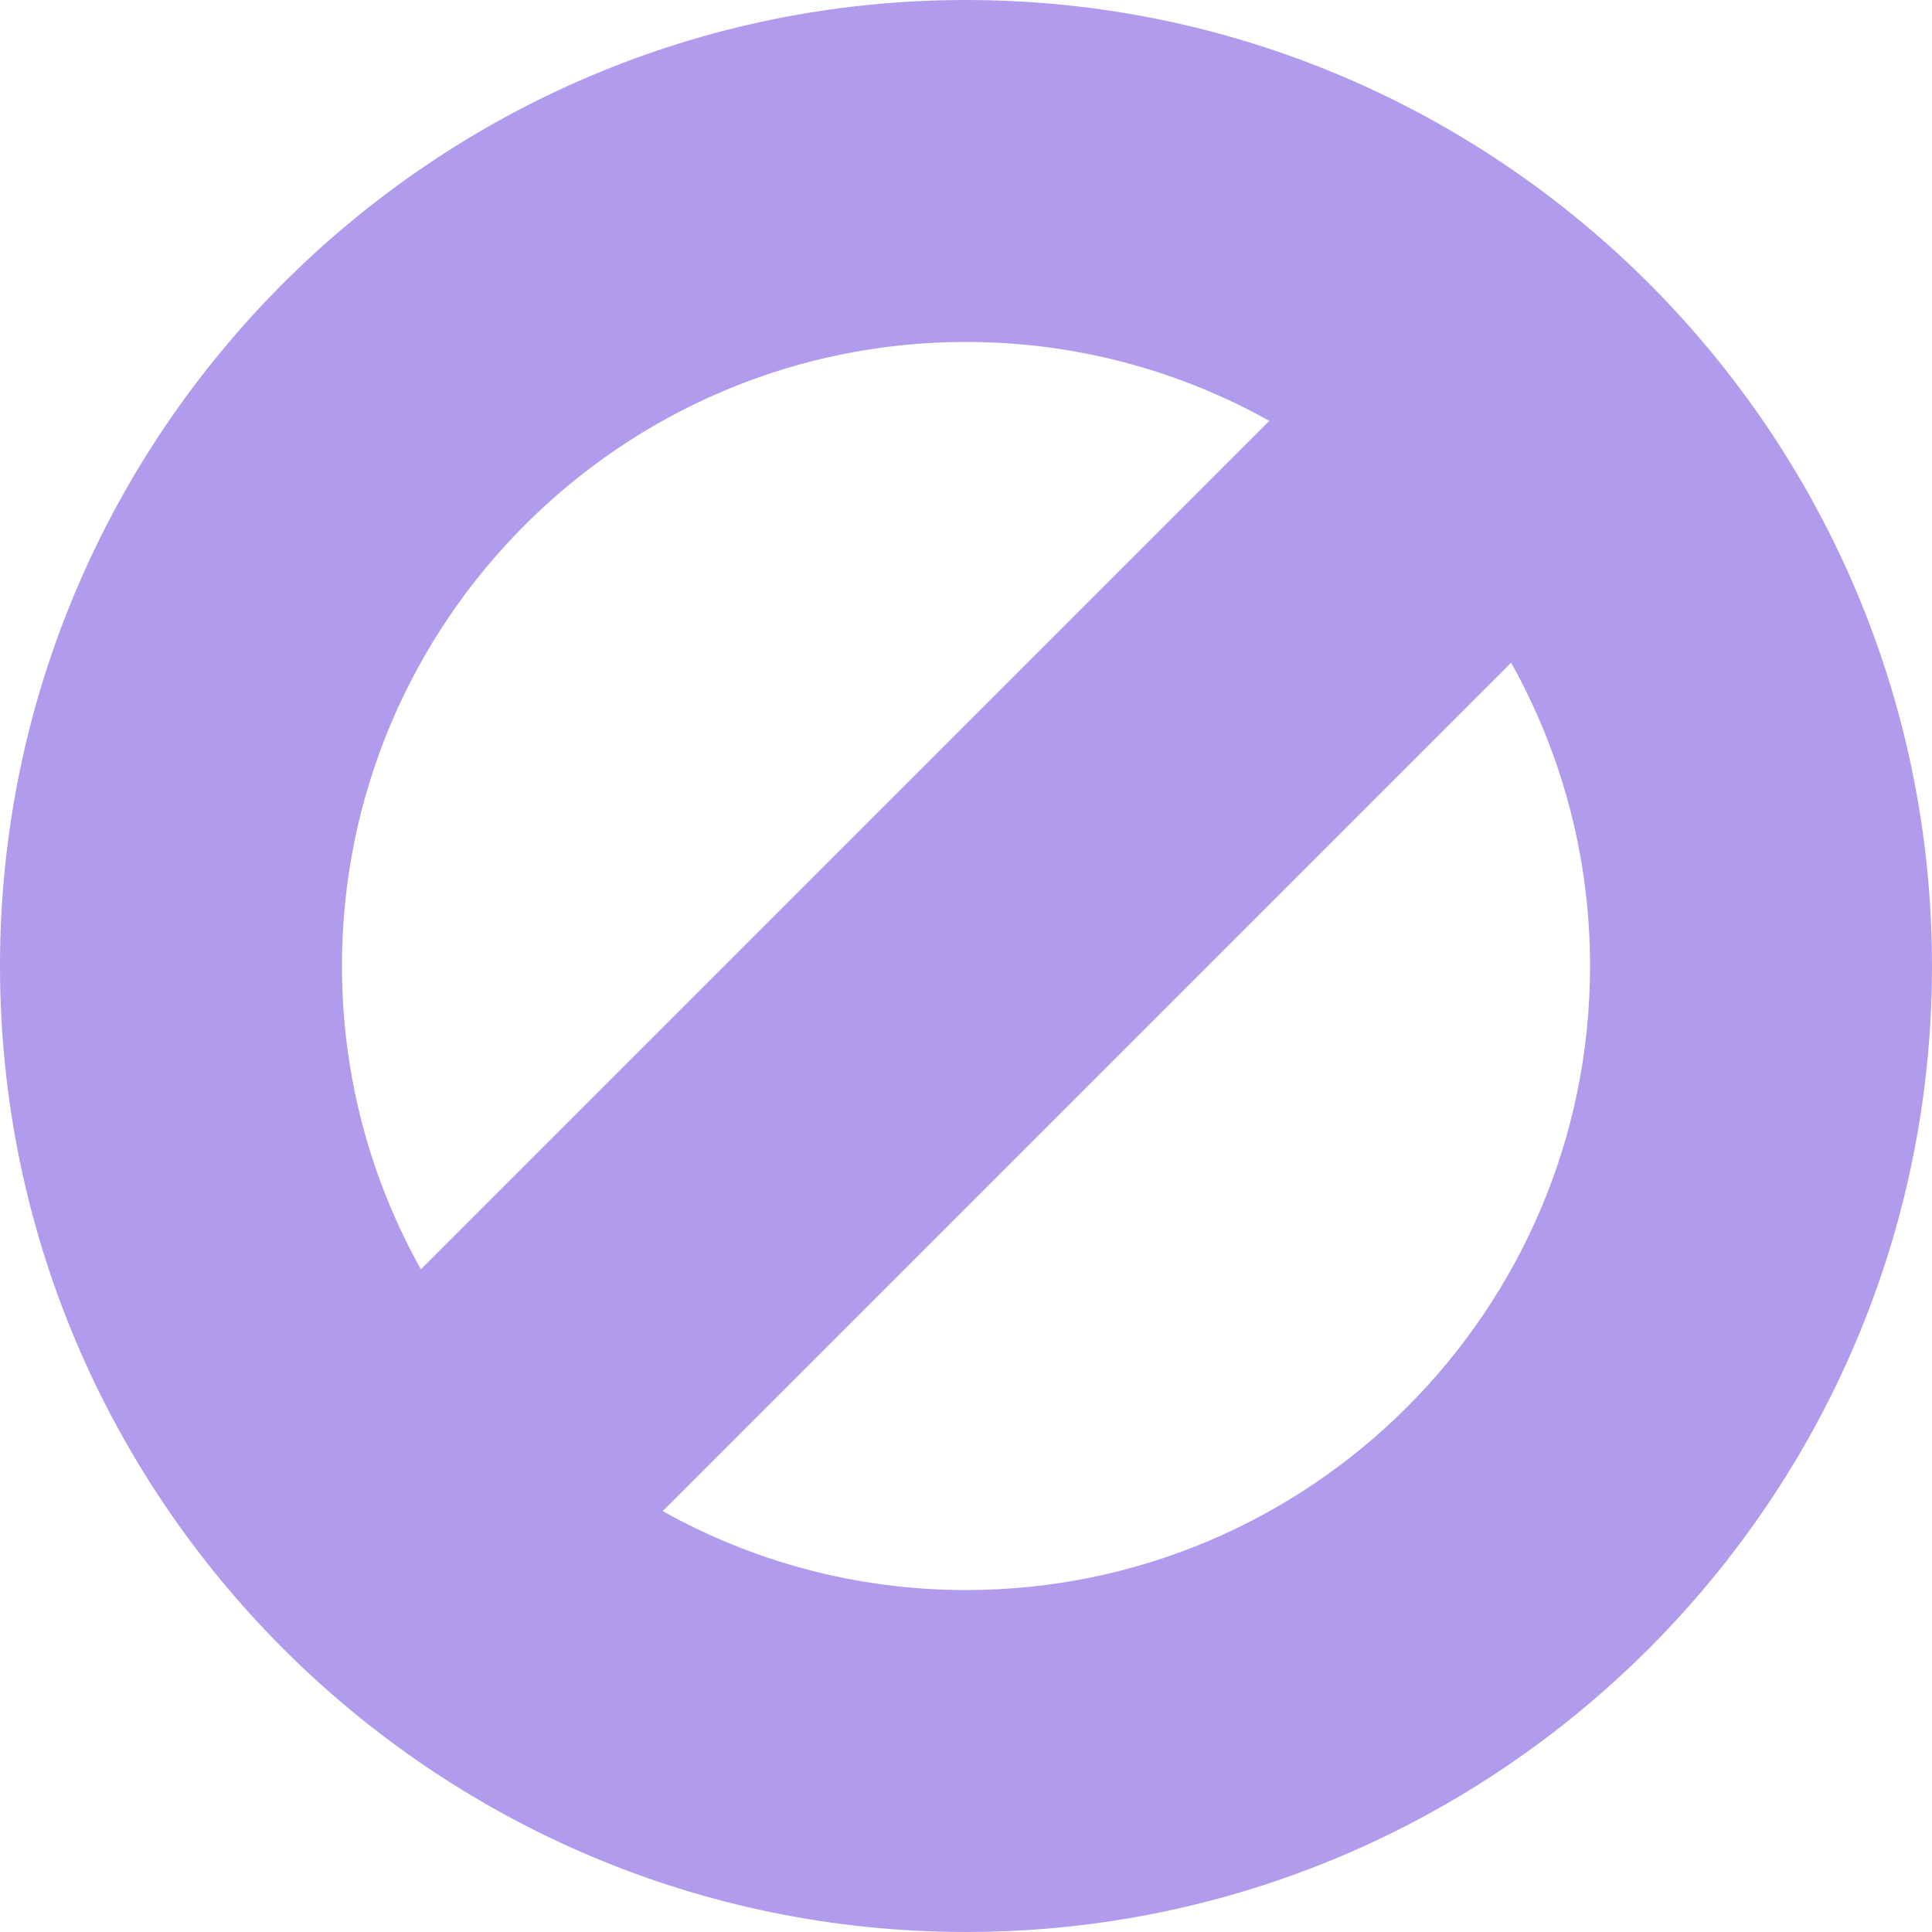<?xml version="1.0" encoding="UTF-8"?> <svg xmlns="http://www.w3.org/2000/svg" xmlns:xlink="http://www.w3.org/1999/xlink" fill="#B19BEC" height="800px" width="800px" version="1.1" id="Capa_1" viewBox="0 0 206.559 206.559" xml:space="preserve"> <path d="M0,103.279c0,56.948,46.331,103.279,103.279,103.279s103.279-46.331,103.279-103.279S160.228,0,103.279,0 S0,46.331,0,103.279z M170,103.279c0,36.79-29.931,66.721-66.721,66.721c-11.765,0-22.821-3.072-32.429-8.439L161.56,70.85 C166.927,80.458,170,91.514,170,103.279z M103.279,36.559c11.765,0,22.821,3.072,32.429,8.439l-90.709,90.711 c-5.368-9.608-8.44-20.664-8.44-32.43C36.559,66.489,66.489,36.559,103.279,36.559z"></path> </svg> 
